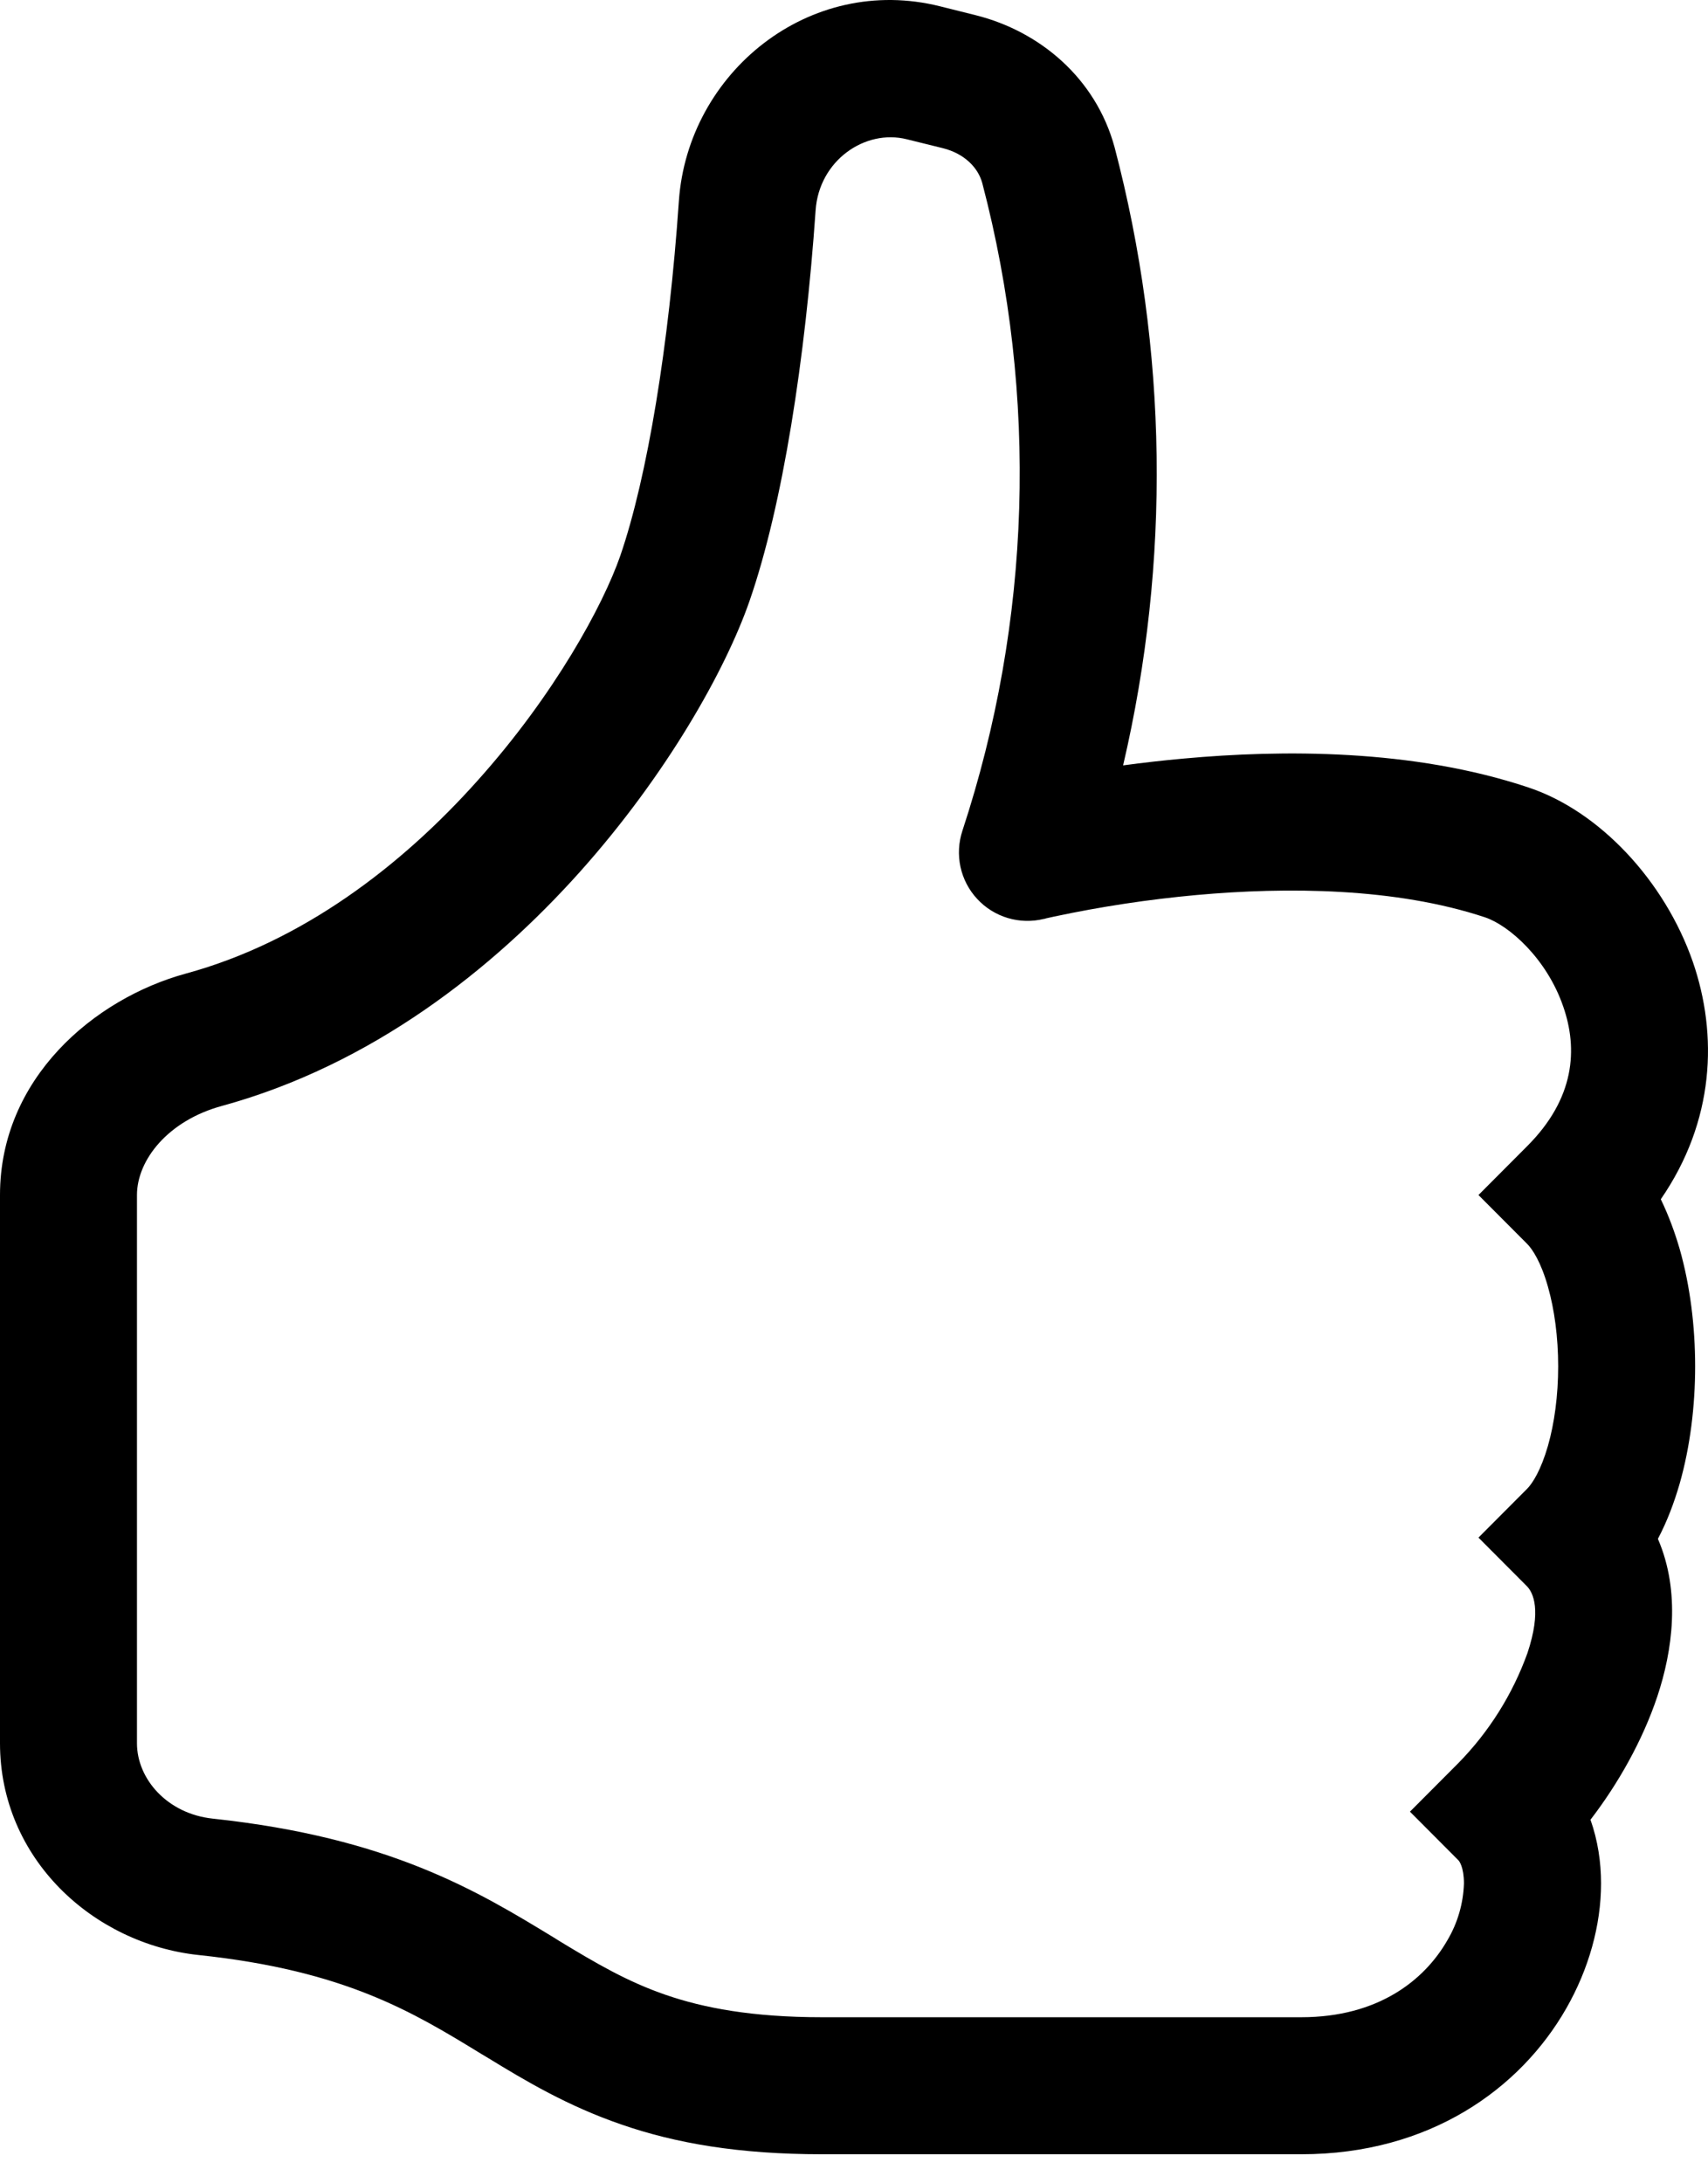 <svg width="36" height="46" viewBox="0 0 36 46" fill="#000000" xmlns="http://www.w3.org/2000/svg">
<path d="M19.818 0.134C17.058 -0.559 14.497 1.531 14.309 4.234C14.101 7.265 13.645 10.052 13.073 11.712C12.712 12.751 11.69 14.634 10.071 16.441C8.462 18.243 6.369 19.845 3.918 20.512C1.978 21.043 1.9814e-06 22.724 1.76686e-06 25.178L7.57224e-07 36.727C5.43939e-07 39.166 1.969 40.953 4.181 41.19C7.27 41.516 8.696 42.388 10.151 43.278L10.29 43.361C11.075 43.841 11.959 44.369 13.091 44.759C14.237 45.157 15.576 45.388 17.323 45.388L27.428 45.388C30.134 45.388 32.045 44.008 33.012 42.316C33.486 41.488 33.746 40.564 33.746 39.68C33.746 39.241 33.679 38.779 33.523 38.34C34.104 37.584 34.62 36.675 34.932 35.742C35.25 34.789 35.429 33.542 34.944 32.422C35.143 32.046 35.29 31.648 35.403 31.258C35.625 30.479 35.729 29.621 35.729 28.787C35.729 27.952 35.625 27.095 35.403 26.315C35.302 25.969 35.172 25.611 35.005 25.267C36.142 23.619 36.211 21.803 35.68 20.264C35.085 18.555 33.711 17.088 32.215 16.591C29.77 15.774 27.01 15.794 24.951 15.982C24.524 16.02 24.097 16.069 23.672 16.126C24.674 11.836 24.613 7.366 23.493 3.105C23.095 1.638 21.905 0.657 20.571 0.322L19.818 0.134ZM27.428 42.501L17.323 42.501C15.851 42.501 14.832 42.305 14.032 42.03C13.22 41.75 12.571 41.369 11.791 40.896L11.676 40.824C10.073 39.848 8.217 38.716 4.487 38.317C3.525 38.216 2.887 37.48 2.887 36.729L2.887 25.178C2.887 24.442 3.54 23.61 4.677 23.301C7.839 22.435 10.385 20.422 12.225 18.367C14.058 16.317 15.296 14.108 15.799 12.659C16.5 10.638 16.974 7.554 17.191 4.43C17.263 3.385 18.23 2.712 19.116 2.935L19.873 3.122C20.335 3.238 20.618 3.538 20.704 3.859C21.884 8.352 21.738 13.091 20.285 17.503C20.204 17.749 20.19 18.011 20.244 18.264C20.299 18.517 20.42 18.75 20.596 18.939C20.771 19.129 20.995 19.268 21.242 19.342C21.49 19.416 21.753 19.422 22.003 19.36L22.012 19.36L22.052 19.348L22.22 19.311C23.207 19.101 24.206 18.95 25.211 18.858C27.125 18.684 29.418 18.702 31.303 19.328C31.808 19.499 32.602 20.197 32.949 21.208C33.258 22.097 33.2 23.142 32.181 24.156L31.162 25.178L32.181 26.2C32.305 26.321 32.484 26.604 32.626 27.109C32.764 27.591 32.842 28.177 32.842 28.787C32.842 29.396 32.764 29.982 32.626 30.464C32.481 30.967 32.305 31.252 32.181 31.374L31.162 32.396L32.181 33.418C32.316 33.553 32.495 33.926 32.195 34.827C31.882 35.697 31.385 36.488 30.737 37.148L29.718 38.17L30.737 39.192C30.755 39.207 30.856 39.337 30.856 39.683C30.842 40.106 30.722 40.518 30.506 40.881C30.027 41.716 29.054 42.501 27.428 42.501Z"/>
</svg>
